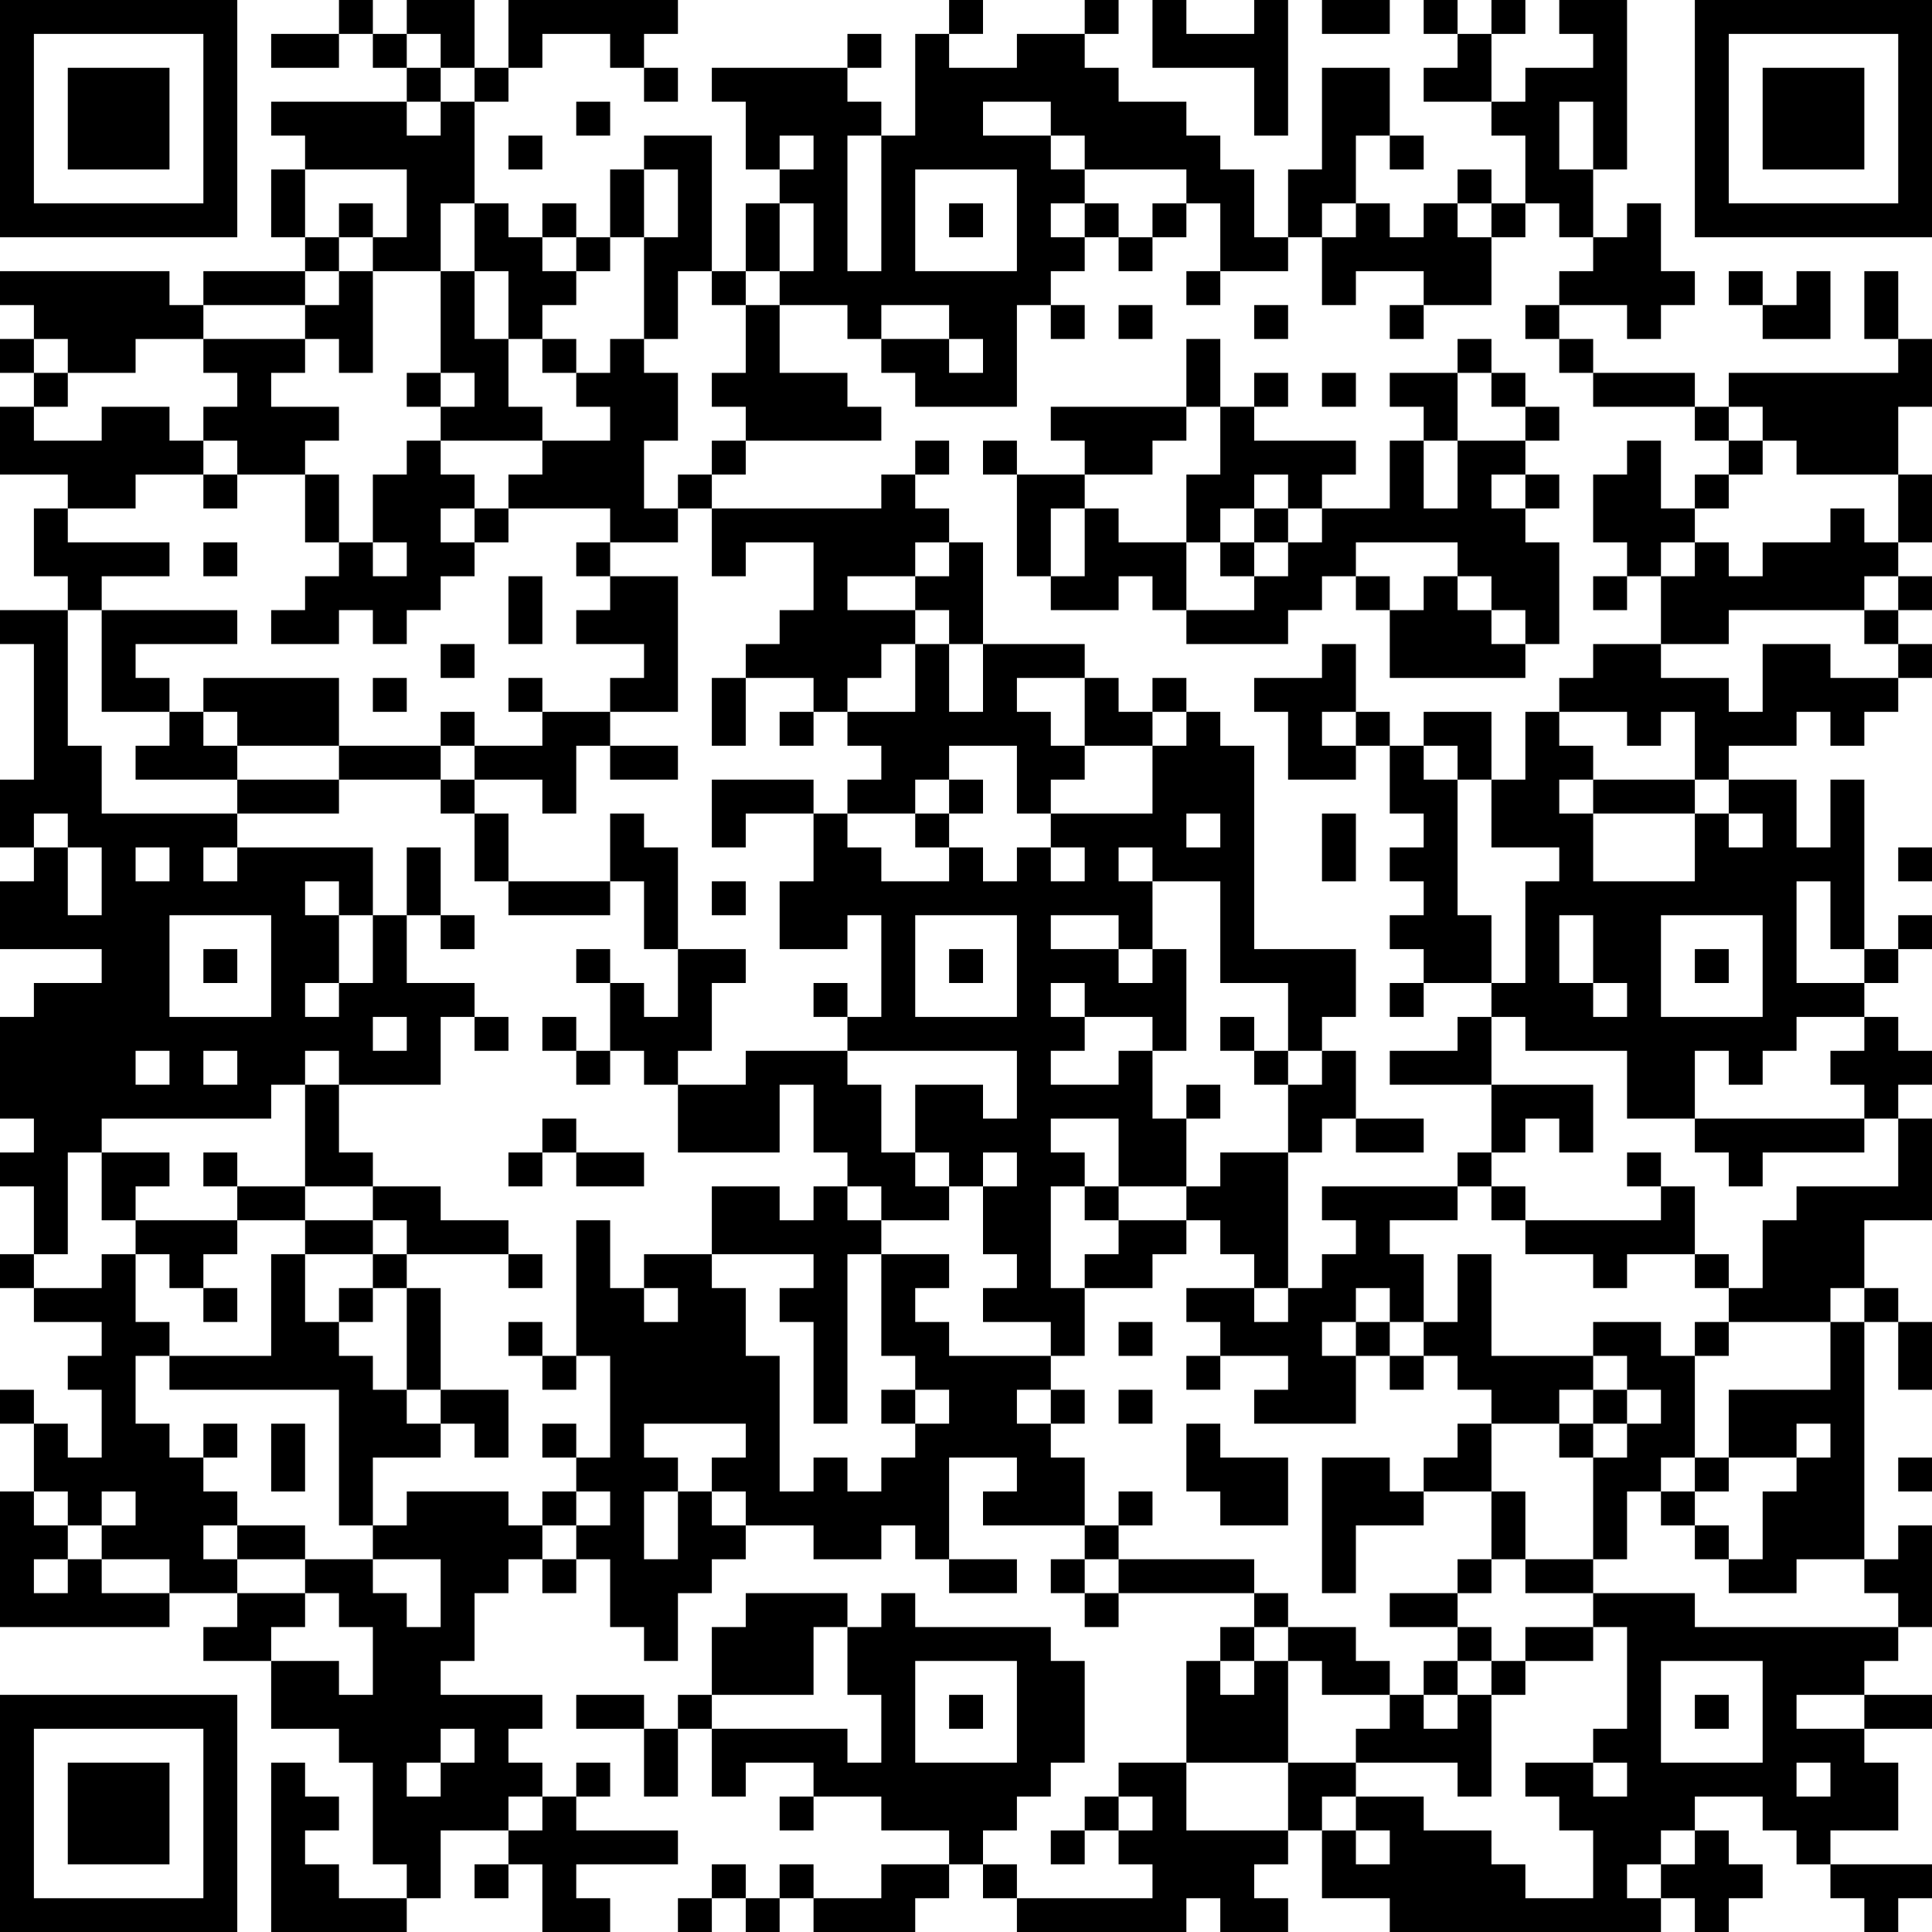 <?xml version="1.0" encoding="UTF-8"?>
<svg xmlns="http://www.w3.org/2000/svg" version="1.1" width="200" height="200" viewBox="0 0 200 200"><rect x="0" y="0" width="200" height="200" fill="#ffffff"/><g transform="scale(3.509)"><g transform="translate(0,0)"><path fill-rule="evenodd" d="M10 0L10 1L8 1L8 2L10 2L10 1L11 1L11 2L12 2L12 3L8 3L8 4L9 4L9 5L8 5L8 7L9 7L9 8L6 8L6 9L5 9L5 8L0 8L0 9L1 9L1 10L0 10L0 11L1 11L1 12L0 12L0 14L2 14L2 15L1 15L1 17L2 17L2 18L0 18L0 19L1 19L1 23L0 23L0 25L1 25L1 26L0 26L0 28L3 28L3 29L1 29L1 30L0 30L0 33L1 33L1 34L0 34L0 35L1 35L1 37L0 37L0 38L1 38L1 39L3 39L3 40L2 40L2 41L3 41L3 43L2 43L2 42L1 42L1 41L0 41L0 42L1 42L1 44L0 44L0 48L5 48L5 47L7 47L7 48L6 48L6 49L8 49L8 51L10 51L10 52L11 52L11 55L12 55L12 56L10 56L10 55L9 55L9 54L10 54L10 53L9 53L9 52L8 52L8 57L12 57L12 56L13 56L13 54L15 54L15 55L14 55L14 56L15 56L15 55L16 55L16 57L18 57L18 56L17 56L17 55L20 55L20 54L17 54L17 53L18 53L18 52L17 52L17 53L16 53L16 52L15 52L15 51L16 51L16 50L13 50L13 49L14 49L14 47L15 47L15 46L16 46L16 47L17 47L17 46L18 46L18 48L19 48L19 49L20 49L20 47L21 47L21 46L22 46L22 45L24 45L24 46L26 46L26 45L27 45L27 46L28 46L28 47L30 47L30 46L28 46L28 43L30 43L30 44L29 44L29 45L32 45L32 46L31 46L31 47L32 47L32 48L33 48L33 47L37 47L37 48L36 48L36 49L35 49L35 52L33 52L33 53L32 53L32 54L31 54L31 55L32 55L32 54L33 54L33 55L34 55L34 56L30 56L30 55L29 55L29 54L30 54L30 53L31 53L31 52L32 52L32 49L31 49L31 48L27 48L27 47L26 47L26 48L25 48L25 47L22 47L22 48L21 48L21 50L20 50L20 51L19 51L19 50L17 50L17 51L19 51L19 53L20 53L20 51L21 51L21 53L22 53L22 52L24 52L24 53L23 53L23 54L24 54L24 53L26 53L26 54L28 54L28 55L26 55L26 56L24 56L24 55L23 55L23 56L22 56L22 55L21 55L21 56L20 56L20 57L21 57L21 56L22 56L22 57L23 57L23 56L24 56L24 57L27 57L27 56L28 56L28 55L29 55L29 56L30 56L30 57L35 57L35 56L36 56L36 57L38 57L38 56L37 56L37 55L38 55L38 54L39 54L39 56L41 56L41 57L49 57L49 56L50 56L50 57L51 57L51 56L52 56L52 55L51 55L51 54L50 54L50 53L52 53L52 54L53 54L53 55L54 55L54 56L55 56L55 57L56 57L56 56L57 56L57 55L54 55L54 54L56 54L56 52L55 52L55 51L57 51L57 50L55 50L55 49L56 49L56 48L57 48L57 45L56 45L56 46L55 46L55 39L56 39L56 41L57 41L57 39L56 39L56 38L55 38L55 36L57 36L57 33L56 33L56 32L57 32L57 31L56 31L56 30L55 30L55 29L56 29L56 28L57 28L57 27L56 27L56 28L55 28L55 23L54 23L54 25L53 25L53 23L51 23L51 22L53 22L53 21L54 21L54 22L55 22L55 21L56 21L56 20L57 20L57 19L56 19L56 18L57 18L57 17L56 17L56 16L57 16L57 14L56 14L56 12L57 12L57 10L56 10L56 8L55 8L55 10L56 10L56 11L51 11L51 12L50 12L50 11L47 11L47 10L46 10L46 9L48 9L48 10L49 10L49 9L50 9L50 8L49 8L49 6L48 6L48 7L47 7L47 5L48 5L48 0L46 0L46 1L47 1L47 2L45 2L45 3L44 3L44 1L45 1L45 0L44 0L44 1L43 1L43 0L42 0L42 1L43 1L43 2L42 2L42 3L44 3L44 4L45 4L45 6L44 6L44 5L43 5L43 6L42 6L42 7L41 7L41 6L40 6L40 4L41 4L41 5L42 5L42 4L41 4L41 2L39 2L39 5L38 5L38 7L37 7L37 5L36 5L36 4L35 4L35 3L33 3L33 2L32 2L32 1L33 1L33 0L32 0L32 1L30 1L30 2L28 2L28 1L29 1L29 0L28 0L28 1L27 1L27 4L26 4L26 3L25 3L25 2L26 2L26 1L25 1L25 2L21 2L21 3L22 3L22 5L23 5L23 6L22 6L22 8L21 8L21 4L19 4L19 5L18 5L18 7L17 7L17 6L16 6L16 7L15 7L15 6L14 6L14 3L15 3L15 2L16 2L16 1L18 1L18 2L19 2L19 3L20 3L20 2L19 2L19 1L20 1L20 0L15 0L15 2L14 2L14 0L12 0L12 1L11 1L11 0ZM34 0L34 2L37 2L37 4L38 4L38 0L37 0L37 1L35 1L35 0ZM39 0L39 1L41 1L41 0ZM12 1L12 2L13 2L13 3L12 3L12 4L13 4L13 3L14 3L14 2L13 2L13 1ZM17 3L17 4L18 4L18 3ZM29 3L29 4L31 4L31 5L32 5L32 6L31 6L31 7L32 7L32 8L31 8L31 9L30 9L30 12L27 12L27 11L26 11L26 10L28 10L28 11L29 11L29 10L28 10L28 9L26 9L26 10L25 10L25 9L23 9L23 8L24 8L24 6L23 6L23 8L22 8L22 9L21 9L21 8L20 8L20 10L19 10L19 7L20 7L20 5L19 5L19 7L18 7L18 8L17 8L17 7L16 7L16 8L17 8L17 9L16 9L16 10L15 10L15 8L14 8L14 6L13 6L13 8L11 8L11 7L12 7L12 5L9 5L9 7L10 7L10 8L9 8L9 9L6 9L6 10L4 10L4 11L2 11L2 10L1 10L1 11L2 11L2 12L1 12L1 13L3 13L3 12L5 12L5 13L6 13L6 14L4 14L4 15L2 15L2 16L5 16L5 17L3 17L3 18L2 18L2 22L3 22L3 24L7 24L7 25L6 25L6 26L7 26L7 25L11 25L11 27L10 27L10 26L9 26L9 27L10 27L10 29L9 29L9 30L10 30L10 29L11 29L11 27L12 27L12 29L14 29L14 30L13 30L13 32L10 32L10 31L9 31L9 32L8 32L8 33L3 33L3 34L2 34L2 37L1 37L1 38L3 38L3 37L4 37L4 39L5 39L5 40L4 40L4 42L5 42L5 43L6 43L6 44L7 44L7 45L6 45L6 46L7 46L7 47L9 47L9 48L8 48L8 49L10 49L10 50L11 50L11 48L10 48L10 47L9 47L9 46L11 46L11 47L12 47L12 48L13 48L13 46L11 46L11 45L12 45L12 44L15 44L15 45L16 45L16 46L17 46L17 45L18 45L18 44L17 44L17 43L18 43L18 40L17 40L17 36L18 36L18 38L19 38L19 39L20 39L20 38L19 38L19 37L21 37L21 38L22 38L22 40L23 40L23 44L24 44L24 43L25 43L25 44L26 44L26 43L27 43L27 42L28 42L28 41L27 41L27 40L26 40L26 37L28 37L28 38L27 38L27 39L28 39L28 40L31 40L31 41L30 41L30 42L31 42L31 43L32 43L32 45L33 45L33 46L32 46L32 47L33 47L33 46L37 46L37 47L38 47L38 48L37 48L37 49L36 49L36 50L37 50L37 49L38 49L38 52L35 52L35 54L38 54L38 52L40 52L40 53L39 53L39 54L40 54L40 55L41 55L41 54L40 54L40 53L42 53L42 54L44 54L44 55L45 55L45 56L47 56L47 54L46 54L46 53L45 53L45 52L47 52L47 53L48 53L48 52L47 52L47 51L48 51L48 48L47 48L47 47L50 47L50 48L56 48L56 47L55 47L55 46L53 46L53 47L51 47L51 46L52 46L52 44L53 44L53 43L54 43L54 42L53 42L53 43L51 43L51 41L54 41L54 39L55 39L55 38L54 38L54 39L51 39L51 38L52 38L52 36L53 36L53 35L56 35L56 33L55 33L55 32L54 32L54 31L55 31L55 30L53 30L53 31L52 31L52 32L51 32L51 31L50 31L50 33L48 33L48 31L45 31L45 30L44 30L44 29L45 29L45 26L46 26L46 25L44 25L44 23L45 23L45 21L46 21L46 22L47 22L47 23L46 23L46 24L47 24L47 26L50 26L50 24L51 24L51 25L52 25L52 24L51 24L51 23L50 23L50 21L49 21L49 22L48 22L48 21L46 21L46 20L47 20L47 19L49 19L49 20L51 20L51 21L52 21L52 19L54 19L54 20L56 20L56 19L55 19L55 18L56 18L56 17L55 17L55 18L51 18L51 19L49 19L49 17L50 17L50 16L51 16L51 17L52 17L52 16L54 16L54 15L55 15L55 16L56 16L56 14L53 14L53 13L52 13L52 12L51 12L51 13L50 13L50 12L47 12L47 11L46 11L46 10L45 10L45 9L46 9L46 8L47 8L47 7L46 7L46 6L45 6L45 7L44 7L44 6L43 6L43 7L44 7L44 9L42 9L42 8L40 8L40 9L39 9L39 7L40 7L40 6L39 6L39 7L38 7L38 8L36 8L36 6L35 6L35 5L32 5L32 4L31 4L31 3ZM46 3L46 5L47 5L47 3ZM15 4L15 5L16 5L16 4ZM23 4L23 5L24 5L24 4ZM25 4L25 8L26 8L26 4ZM27 5L27 8L30 8L30 5ZM10 6L10 7L11 7L11 6ZM28 6L28 7L29 7L29 6ZM32 6L32 7L33 7L33 8L34 8L34 7L35 7L35 6L34 6L34 7L33 7L33 6ZM10 8L10 9L9 9L9 10L6 10L6 11L7 11L7 12L6 12L6 13L7 13L7 14L6 14L6 15L7 15L7 14L9 14L9 16L10 16L10 17L9 17L9 18L8 18L8 19L10 19L10 18L11 18L11 19L12 19L12 18L13 18L13 17L14 17L14 16L15 16L15 15L18 15L18 16L17 16L17 17L18 17L18 18L17 18L17 19L19 19L19 20L18 20L18 21L16 21L16 20L15 20L15 21L16 21L16 22L14 22L14 21L13 21L13 22L10 22L10 20L6 20L6 21L5 21L5 20L4 20L4 19L7 19L7 18L3 18L3 21L5 21L5 22L4 22L4 23L7 23L7 24L10 24L10 23L13 23L13 24L14 24L14 26L15 26L15 27L18 27L18 26L19 26L19 28L20 28L20 30L19 30L19 29L18 29L18 28L17 28L17 29L18 29L18 31L17 31L17 30L16 30L16 31L17 31L17 32L18 32L18 31L19 31L19 32L20 32L20 34L23 34L23 32L24 32L24 34L25 34L25 35L24 35L24 36L23 36L23 35L21 35L21 37L24 37L24 38L23 38L23 39L24 39L24 42L25 42L25 37L26 37L26 36L28 36L28 35L29 35L29 37L30 37L30 38L29 38L29 39L31 39L31 40L32 40L32 38L34 38L34 37L35 37L35 36L36 36L36 37L37 37L37 38L35 38L35 39L36 39L36 40L35 40L35 41L36 41L36 40L38 40L38 41L37 41L37 42L40 42L40 40L41 40L41 41L42 41L42 40L43 40L43 41L44 41L44 42L43 42L43 43L42 43L42 44L41 44L41 43L39 43L39 47L40 47L40 45L42 45L42 44L44 44L44 46L43 46L43 47L41 47L41 48L43 48L43 49L42 49L42 50L41 50L41 49L40 49L40 48L38 48L38 49L39 49L39 50L41 50L41 51L40 51L40 52L43 52L43 53L44 53L44 50L45 50L45 49L47 49L47 48L45 48L45 49L44 49L44 48L43 48L43 47L44 47L44 46L45 46L45 47L47 47L47 46L48 46L48 44L49 44L49 45L50 45L50 46L51 46L51 45L50 45L50 44L51 44L51 43L50 43L50 40L51 40L51 39L50 39L50 40L49 40L49 39L47 39L47 40L44 40L44 37L43 37L43 39L42 39L42 37L41 37L41 36L43 36L43 35L44 35L44 36L45 36L45 37L47 37L47 38L48 38L48 37L50 37L50 38L51 38L51 37L50 37L50 35L49 35L49 34L48 34L48 35L49 35L49 36L45 36L45 35L44 35L44 34L45 34L45 33L46 33L46 34L47 34L47 32L44 32L44 30L43 30L43 31L41 31L41 32L44 32L44 34L43 34L43 35L39 35L39 36L40 36L40 37L39 37L39 38L38 38L38 34L39 34L39 33L40 33L40 34L42 34L42 33L40 33L40 31L39 31L39 30L40 30L40 28L37 28L37 22L36 22L36 21L35 21L35 20L34 20L34 21L33 21L33 20L32 20L32 19L29 19L29 16L28 16L28 15L27 15L27 14L28 14L28 13L27 13L27 14L26 14L26 15L21 15L21 14L22 14L22 13L26 13L26 12L25 12L25 11L23 11L23 9L22 9L22 11L21 11L21 12L22 12L22 13L21 13L21 14L20 14L20 15L19 15L19 13L20 13L20 11L19 11L19 10L18 10L18 11L17 11L17 10L16 10L16 11L17 11L17 12L18 12L18 13L16 13L16 12L15 12L15 10L14 10L14 8L13 8L13 11L12 11L12 12L13 12L13 13L12 13L12 14L11 14L11 16L10 16L10 14L9 14L9 13L10 13L10 12L8 12L8 11L9 11L9 10L10 10L10 11L11 11L11 8ZM35 8L35 9L36 9L36 8ZM51 8L51 9L52 9L52 10L54 10L54 8L53 8L53 9L52 9L52 8ZM31 9L31 10L32 10L32 9ZM33 9L33 10L34 10L34 9ZM37 9L37 10L38 10L38 9ZM41 9L41 10L42 10L42 9ZM35 10L35 12L31 12L31 13L32 13L32 14L30 14L30 13L29 13L29 14L30 14L30 17L31 17L31 18L33 18L33 17L34 17L34 18L35 18L35 19L38 19L38 18L39 18L39 17L40 17L40 18L41 18L41 20L45 20L45 19L46 19L46 16L45 16L45 15L46 15L46 14L45 14L45 13L46 13L46 12L45 12L45 11L44 11L44 10L43 10L43 11L41 11L41 12L42 12L42 13L41 13L41 15L39 15L39 14L40 14L40 13L37 13L37 12L38 12L38 11L37 11L37 12L36 12L36 10ZM13 11L13 12L14 12L14 11ZM39 11L39 12L40 12L40 11ZM43 11L43 13L42 13L42 15L43 15L43 13L45 13L45 12L44 12L44 11ZM35 12L35 13L34 13L34 14L32 14L32 15L31 15L31 17L32 17L32 15L33 15L33 16L35 16L35 18L37 18L37 17L38 17L38 16L39 16L39 15L38 15L38 14L37 14L37 15L36 15L36 16L35 16L35 14L36 14L36 12ZM13 13L13 14L14 14L14 15L13 15L13 16L14 16L14 15L15 15L15 14L16 14L16 13ZM48 13L48 14L47 14L47 16L48 16L48 17L47 17L47 18L48 18L48 17L49 17L49 16L50 16L50 15L51 15L51 14L52 14L52 13L51 13L51 14L50 14L50 15L49 15L49 13ZM44 14L44 15L45 15L45 14ZM20 15L20 16L18 16L18 17L20 17L20 21L18 21L18 22L17 22L17 24L16 24L16 23L14 23L14 22L13 22L13 23L14 23L14 24L15 24L15 26L18 26L18 24L19 24L19 25L20 25L20 28L22 28L22 29L21 29L21 31L20 31L20 32L22 32L22 31L25 31L25 32L26 32L26 34L27 34L27 35L28 35L28 34L27 34L27 32L29 32L29 33L30 33L30 31L25 31L25 30L26 30L26 27L25 27L25 28L23 28L23 26L24 26L24 24L25 24L25 25L26 25L26 26L28 26L28 25L29 25L29 26L30 26L30 25L31 25L31 26L32 26L32 25L31 25L31 24L34 24L34 22L35 22L35 21L34 21L34 22L32 22L32 20L30 20L30 21L31 21L31 22L32 22L32 23L31 23L31 24L30 24L30 22L28 22L28 23L27 23L27 24L25 24L25 23L26 23L26 22L25 22L25 21L27 21L27 19L28 19L28 21L29 21L29 19L28 19L28 18L27 18L27 17L28 17L28 16L27 16L27 17L25 17L25 18L27 18L27 19L26 19L26 20L25 20L25 21L24 21L24 20L22 20L22 19L23 19L23 18L24 18L24 16L22 16L22 17L21 17L21 15ZM37 15L37 16L36 16L36 17L37 17L37 16L38 16L38 15ZM6 16L6 17L7 17L7 16ZM11 16L11 17L12 17L12 16ZM40 16L40 17L41 17L41 18L42 18L42 17L43 17L43 18L44 18L44 19L45 19L45 18L44 18L44 17L43 17L43 16ZM15 17L15 19L16 19L16 17ZM13 19L13 20L14 20L14 19ZM39 19L39 20L37 20L37 21L38 21L38 23L40 23L40 22L41 22L41 24L42 24L42 25L41 25L41 26L42 26L42 27L41 27L41 28L42 28L42 29L41 29L41 30L42 30L42 29L44 29L44 27L43 27L43 23L44 23L44 21L42 21L42 22L41 22L41 21L40 21L40 19ZM11 20L11 21L12 21L12 20ZM21 20L21 22L22 22L22 20ZM6 21L6 22L7 22L7 23L10 23L10 22L7 22L7 21ZM23 21L23 22L24 22L24 21ZM39 21L39 22L40 22L40 21ZM18 22L18 23L20 23L20 22ZM42 22L42 23L43 23L43 22ZM21 23L21 25L22 25L22 24L24 24L24 23ZM28 23L28 24L27 24L27 25L28 25L28 24L29 24L29 23ZM47 23L47 24L50 24L50 23ZM1 24L1 25L2 25L2 27L3 27L3 25L2 25L2 24ZM35 24L35 25L36 25L36 24ZM39 24L39 26L40 26L40 24ZM4 25L4 26L5 26L5 25ZM12 25L12 27L13 27L13 28L14 28L14 27L13 27L13 25ZM33 25L33 26L34 26L34 28L33 28L33 27L31 27L31 28L33 28L33 29L34 29L34 28L35 28L35 31L34 31L34 30L32 30L32 29L31 29L31 30L32 30L32 31L31 31L31 32L33 32L33 31L34 31L34 33L35 33L35 35L33 35L33 33L31 33L31 34L32 34L32 35L31 35L31 38L32 38L32 37L33 37L33 36L35 36L35 35L36 35L36 34L38 34L38 32L39 32L39 31L38 31L38 29L36 29L36 26L34 26L34 25ZM56 25L56 26L57 26L57 25ZM21 26L21 27L22 27L22 26ZM53 26L53 29L55 29L55 28L54 28L54 26ZM5 27L5 30L8 30L8 27ZM27 27L27 30L30 30L30 27ZM46 27L46 29L47 29L47 30L48 30L48 29L47 29L47 27ZM49 27L49 30L52 30L52 27ZM6 28L6 29L7 29L7 28ZM28 28L28 29L29 29L29 28ZM50 28L50 29L51 29L51 28ZM24 29L24 30L25 30L25 29ZM11 30L11 31L12 31L12 30ZM14 30L14 31L15 31L15 30ZM36 30L36 31L37 31L37 32L38 32L38 31L37 31L37 30ZM4 31L4 32L5 32L5 31ZM6 31L6 32L7 32L7 31ZM9 32L9 35L7 35L7 34L6 34L6 35L7 35L7 36L4 36L4 35L5 35L5 34L3 34L3 36L4 36L4 37L5 37L5 38L6 38L6 39L7 39L7 38L6 38L6 37L7 37L7 36L9 36L9 37L8 37L8 40L5 40L5 41L10 41L10 45L11 45L11 43L13 43L13 42L14 42L14 43L15 43L15 41L13 41L13 38L12 38L12 37L15 37L15 38L16 38L16 37L15 37L15 36L13 36L13 35L11 35L11 34L10 34L10 32ZM35 32L35 33L36 33L36 32ZM16 33L16 34L15 34L15 35L16 35L16 34L17 34L17 35L19 35L19 34L17 34L17 33ZM50 33L50 34L51 34L51 35L52 35L52 34L55 34L55 33ZM29 34L29 35L30 35L30 34ZM9 35L9 36L11 36L11 37L9 37L9 39L10 39L10 40L11 40L11 41L12 41L12 42L13 42L13 41L12 41L12 38L11 38L11 37L12 37L12 36L11 36L11 35ZM25 35L25 36L26 36L26 35ZM32 35L32 36L33 36L33 35ZM10 38L10 39L11 39L11 38ZM37 38L37 39L38 39L38 38ZM40 38L40 39L39 39L39 40L40 40L40 39L41 39L41 40L42 40L42 39L41 39L41 38ZM15 39L15 40L16 40L16 41L17 41L17 40L16 40L16 39ZM33 39L33 40L34 40L34 39ZM47 40L47 41L46 41L46 42L44 42L44 44L45 44L45 46L47 46L47 43L48 43L48 42L49 42L49 41L48 41L48 40ZM26 41L26 42L27 42L27 41ZM31 41L31 42L32 42L32 41ZM33 41L33 42L34 42L34 41ZM47 41L47 42L46 42L46 43L47 43L47 42L48 42L48 41ZM6 42L6 43L7 43L7 42ZM8 42L8 44L9 44L9 42ZM16 42L16 43L17 43L17 42ZM19 42L19 43L20 43L20 44L19 44L19 46L20 46L20 44L21 44L21 45L22 45L22 44L21 44L21 43L22 43L22 42ZM35 42L35 44L36 44L36 45L38 45L38 43L36 43L36 42ZM49 43L49 44L50 44L50 43ZM56 43L56 44L57 44L57 43ZM1 44L1 45L2 45L2 46L1 46L1 47L2 47L2 46L3 46L3 47L5 47L5 46L3 46L3 45L4 45L4 44L3 44L3 45L2 45L2 44ZM16 44L16 45L17 45L17 44ZM33 44L33 45L34 45L34 44ZM7 45L7 46L9 46L9 45ZM24 48L24 50L21 50L21 51L25 51L25 52L26 52L26 50L25 50L25 48ZM27 49L27 52L30 52L30 49ZM43 49L43 50L42 50L42 51L43 51L43 50L44 50L44 49ZM49 49L49 52L52 52L52 49ZM28 50L28 51L29 51L29 50ZM50 50L50 51L51 51L51 50ZM53 50L53 51L55 51L55 50ZM13 51L13 52L12 52L12 53L13 53L13 52L14 52L14 51ZM53 52L53 53L54 53L54 52ZM15 53L15 54L16 54L16 53ZM33 53L33 54L34 54L34 53ZM49 54L49 55L48 55L48 56L49 56L49 55L50 55L50 54ZM0 0L0 7L7 7L7 0ZM1 1L1 6L6 6L6 1ZM2 2L2 5L5 5L5 2ZM50 0L50 7L57 7L57 0ZM51 1L51 6L56 6L56 1ZM52 2L52 5L55 5L55 2ZM0 50L0 57L7 57L7 50ZM1 51L1 56L6 56L6 51ZM2 52L2 55L5 55L5 52Z" fill="#000000"/></g></g></svg>
